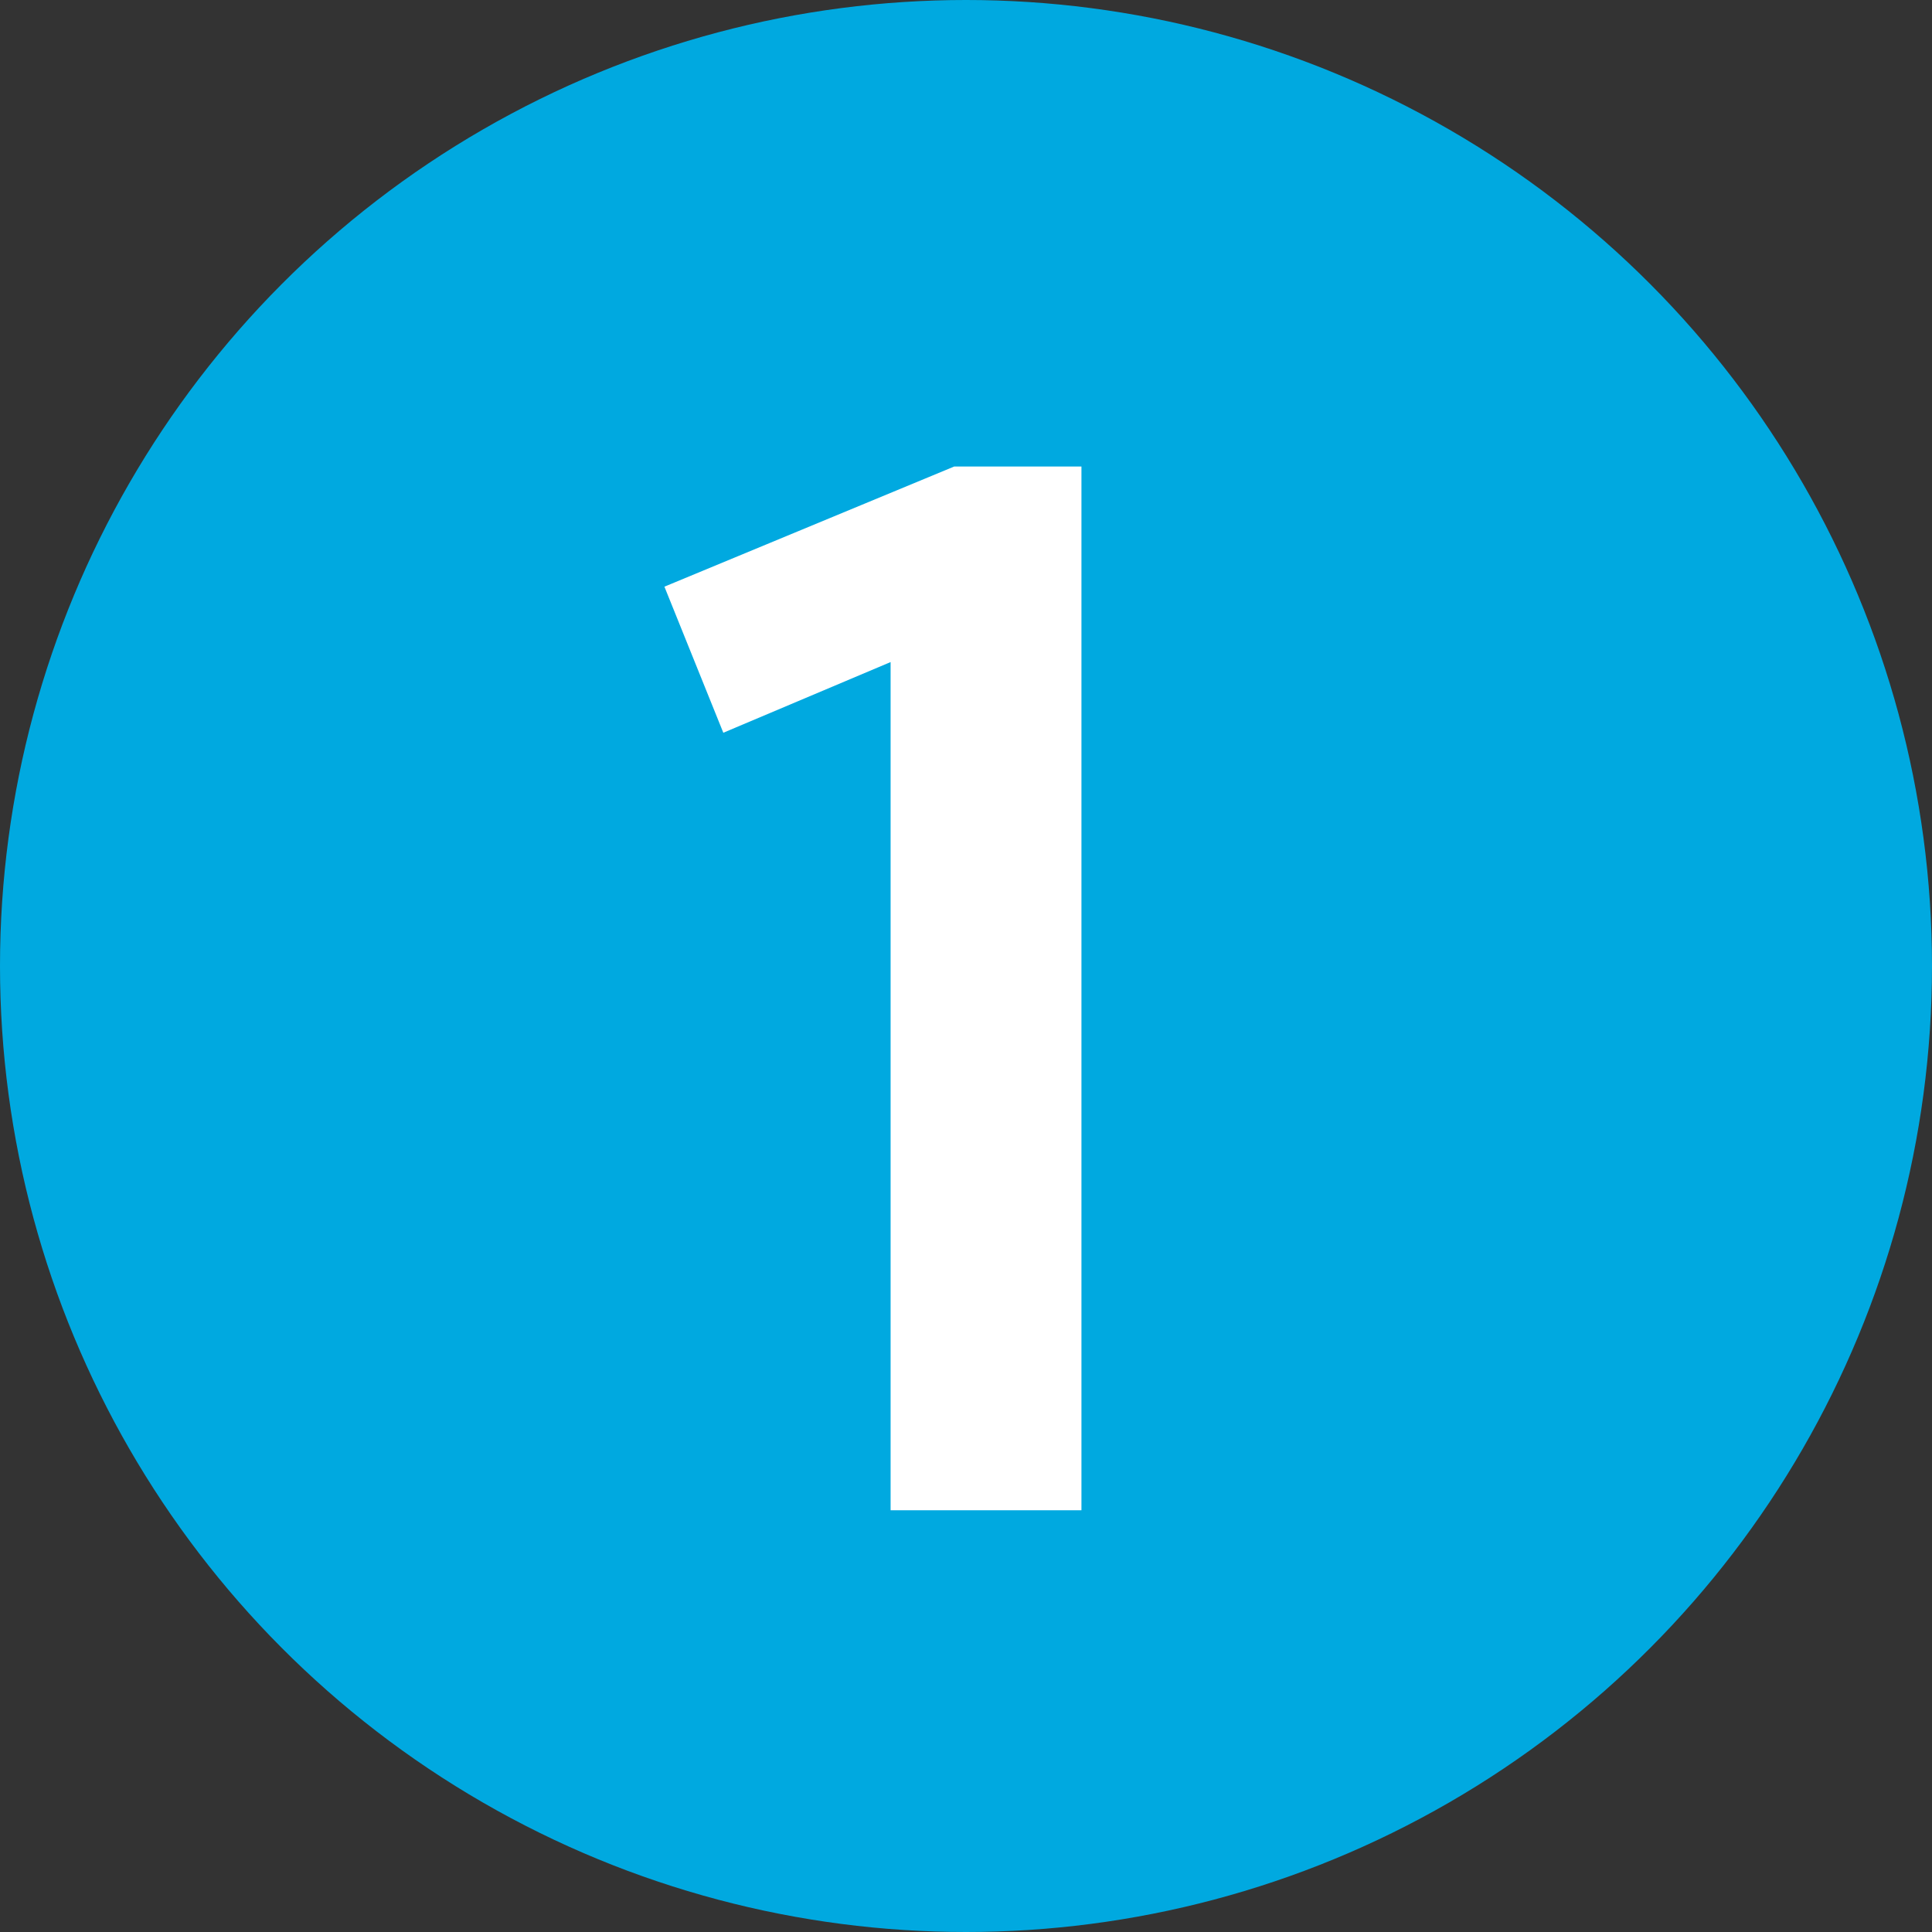 <?xml version="1.0" encoding="UTF-8"?> <svg xmlns="http://www.w3.org/2000/svg" id="Layer_1" version="1.1" viewBox="0 0 82 82"><rect x="0" y="0" width="82" height="82" fill="#333333" stroke="none"/><defs><style> .st0 { isolation: isolate; } .st1 { fill: #fff; } .st2 { fill: #00a9e0; } </style></defs><g id="Group_10656"><circle id="Ellipse_54" class="st2" cx="41" cy="41" r="41"></circle><g id="_1" class="st0"><g class="st0"><path class="st1" d="M37.8,28.1l-7.1,3-2.5-6.2,12.3-5.1h5.4v44.3h-8.1V28.1Z"></path></g></g></g></svg> 